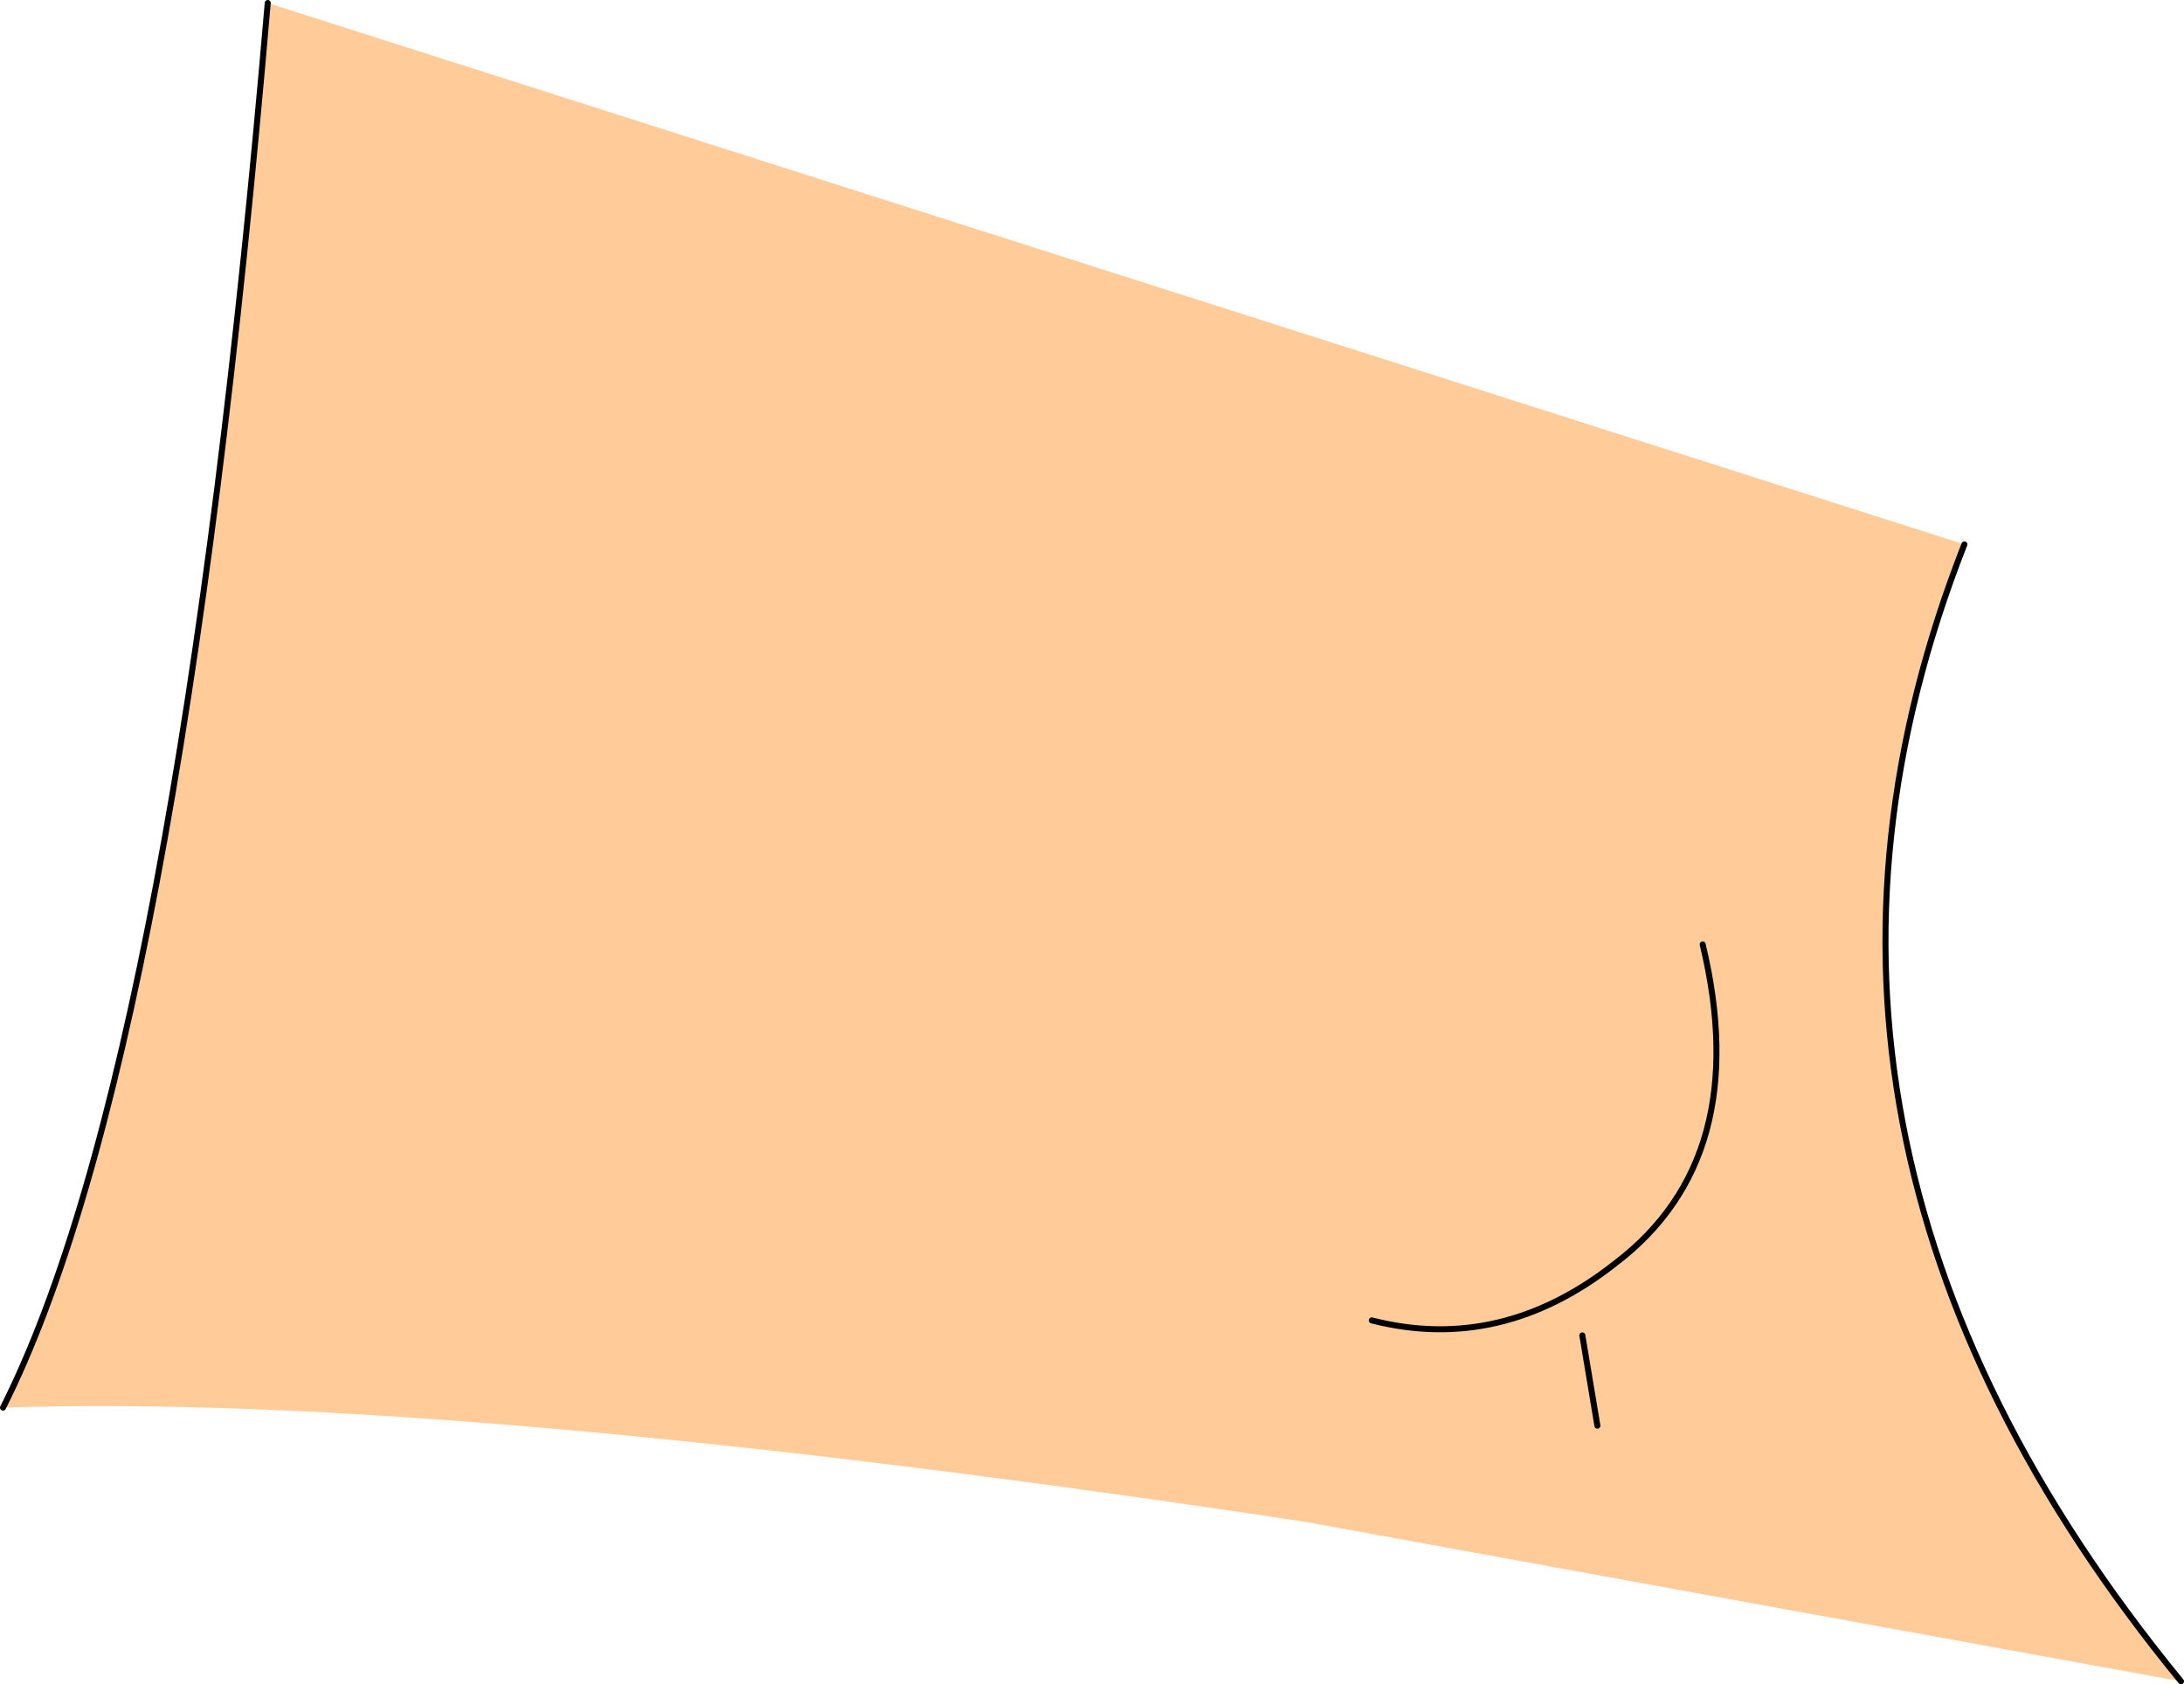 <?xml version="1.0" encoding="UTF-8" standalone="no"?>
<svg xmlns:xlink="http://www.w3.org/1999/xlink" height="28.0px" width="36.3px" xmlns="http://www.w3.org/2000/svg">
  <g transform="matrix(1.0, 0.0, 0.0, 1.0, 18.15, 14.0)">
    <path d="M-13.7 -13.95 L14.5 -4.95 Q10.65 4.85 18.1 13.95 L3.55 11.3 Q-10.65 9.15 -18.1 9.4 -15.2 3.65 -13.7 -13.95" fill="#ffcc99" fill-rule="evenodd" stroke="none"/>
    <path d="M-13.7 -13.95 Q-15.2 3.65 -18.1 9.4 M18.1 13.95 Q10.65 4.85 14.5 -4.95" fill="none" stroke="#000000" stroke-linecap="round" stroke-linejoin="round" stroke-width="0.1"/>
    <path d="M10.15 1.7 Q11.0 5.25 8.7 7.0 6.8 8.5 4.65 7.95" fill="none" stroke="#000000" stroke-linecap="round" stroke-linejoin="round" stroke-width="0.1"/>
    <path d="M8.15 8.2 L8.4 9.7" fill="none" stroke="#000000" stroke-linecap="round" stroke-linejoin="round" stroke-width="0.1"/>
  </g>
</svg>
